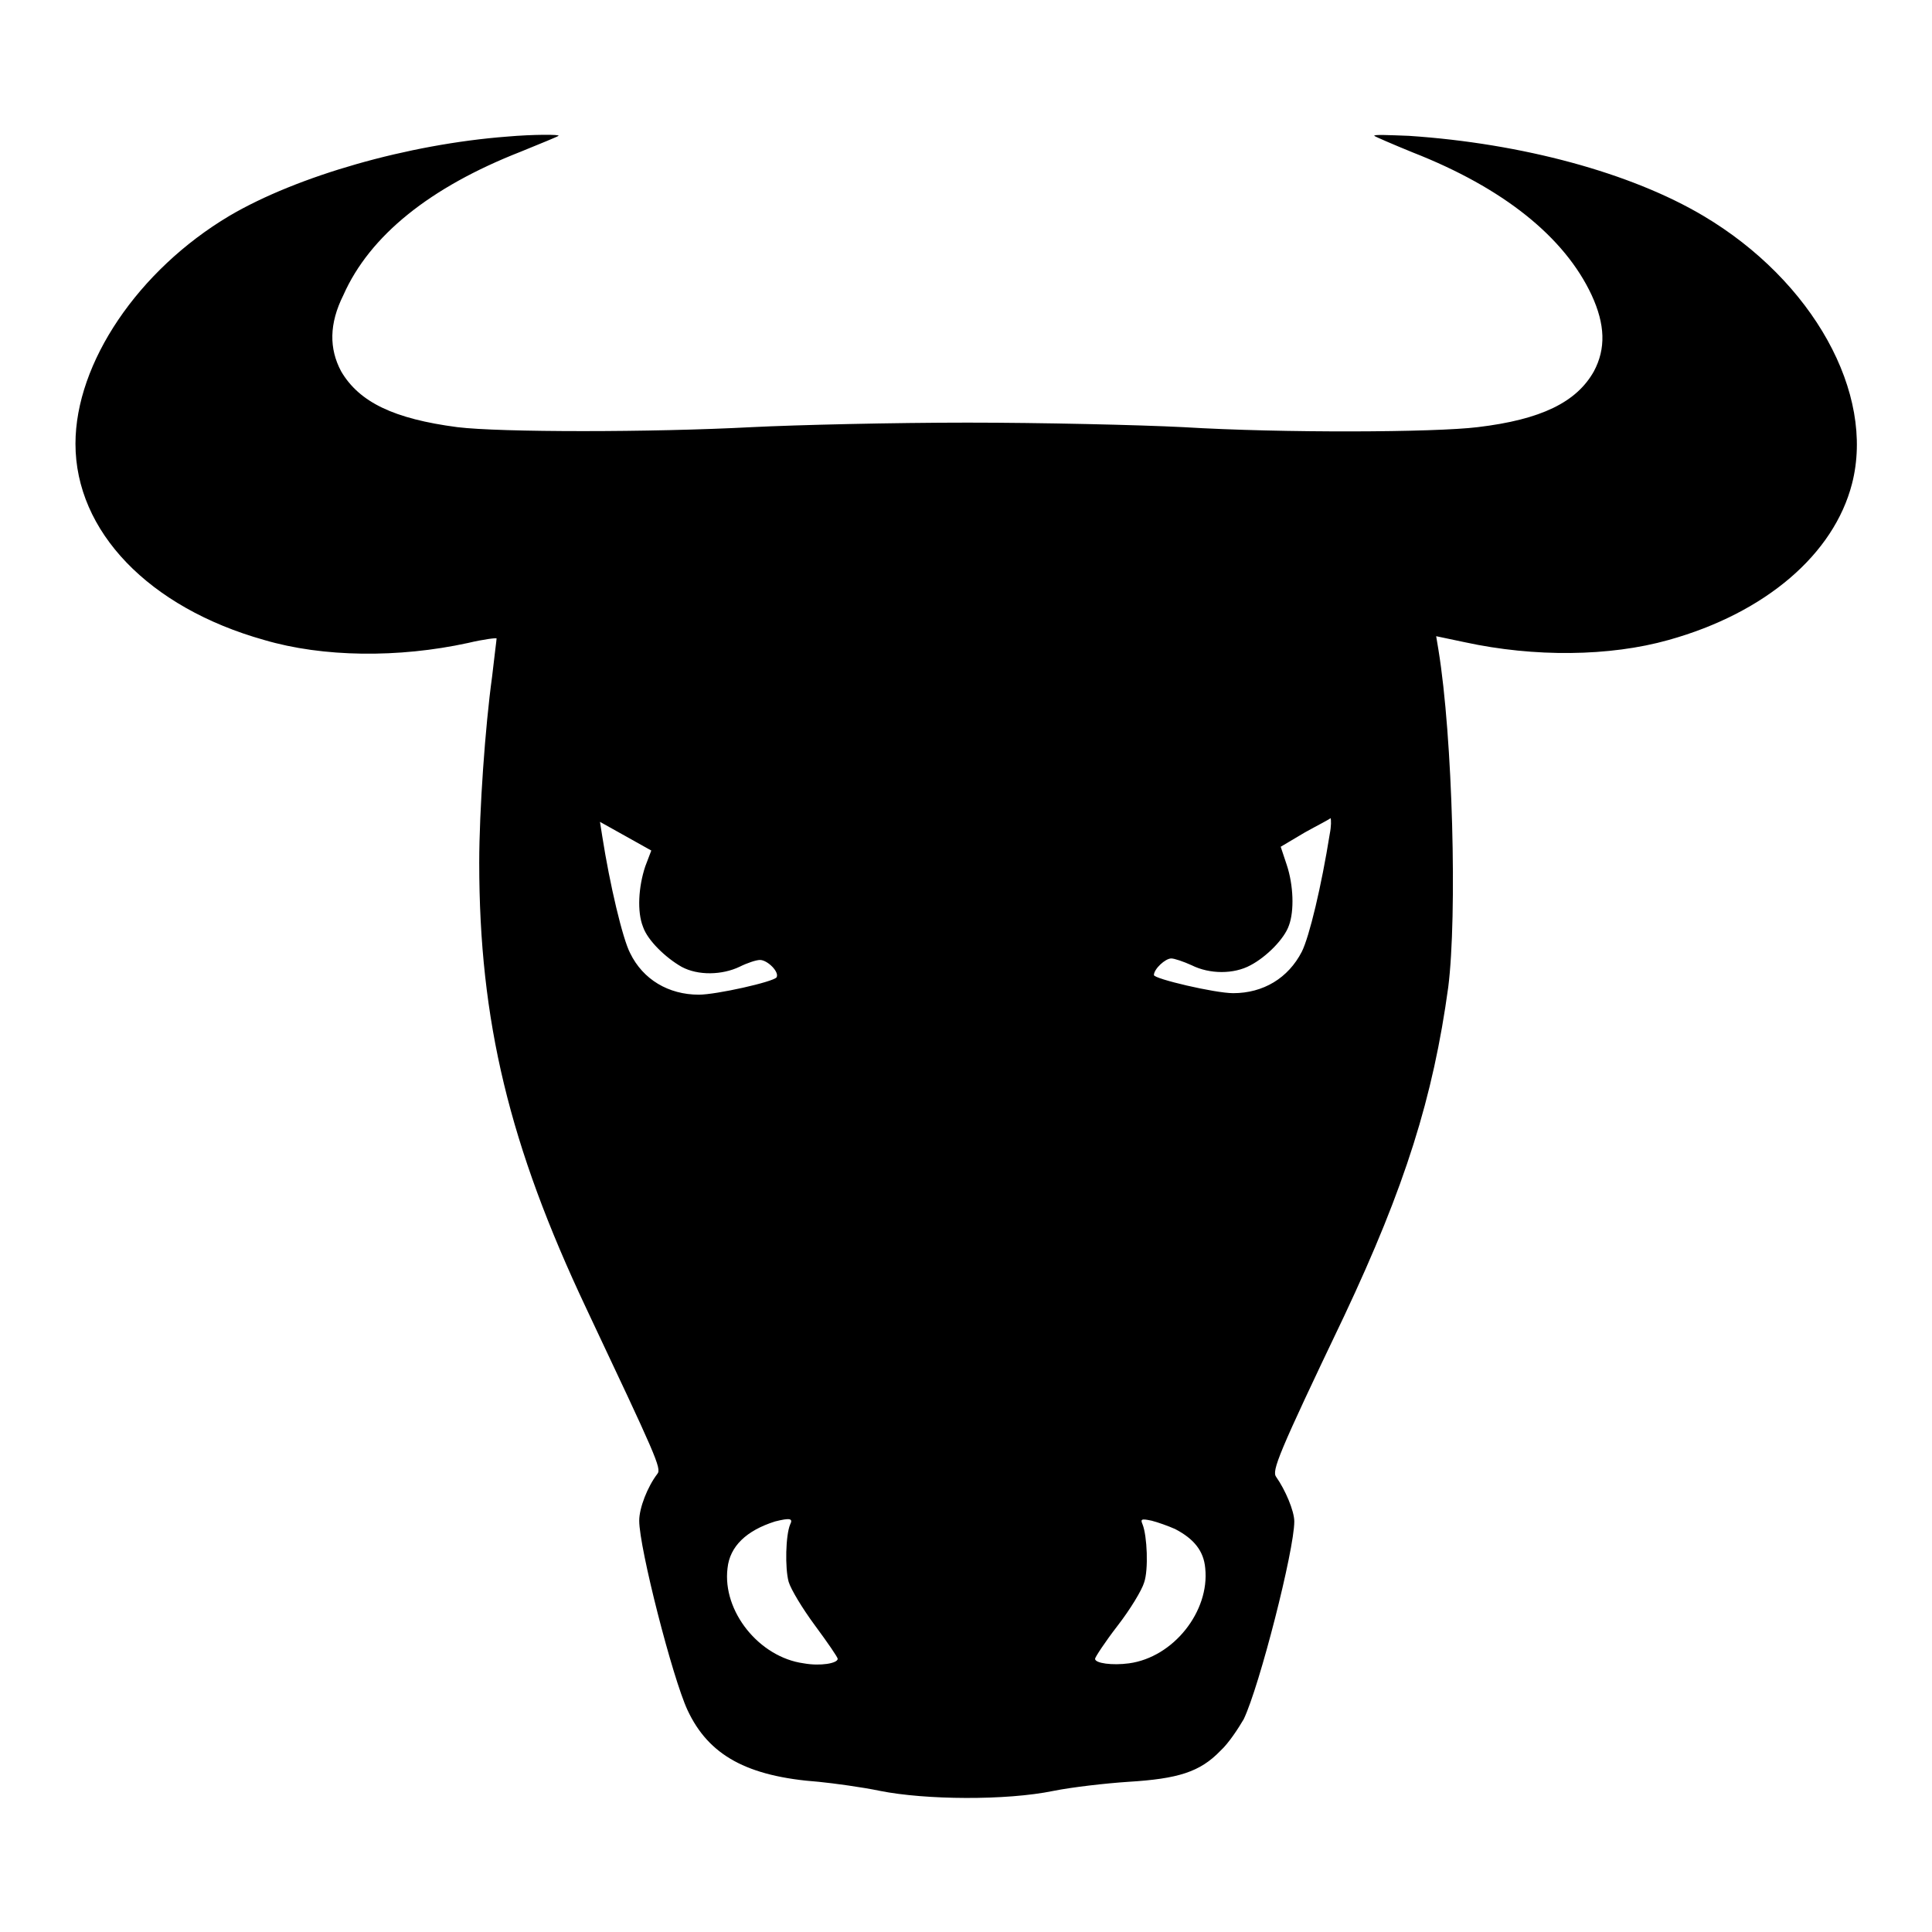 <?xml version="1.0" encoding="utf-8"?>
<!-- Svg Vector Icons : http://www.onlinewebfonts.com/icon -->
<!DOCTYPE svg PUBLIC "-//W3C//DTD SVG 1.1//EN" "http://www.w3.org/Graphics/SVG/1.1/DTD/svg11.dtd">
<svg version="1.1" xmlns="http://www.w3.org/2000/svg" xmlns:xlink="http://www.w3.org/1999/xlink" x="0px" y="0px" viewBox="0 0 256 256" enable-background="new 0 0 256 256" xml:space="preserve">
<g><g><g><path fill="#000000" d="M67.2,18.1c-13.1,1-27.8,5.2-36.8,10.5C18.3,35.8,10,48.1,10,58.8c0,11.6,9.7,21.7,25,26c7.8,2.3,17.8,2.4,27,0.4c2.1-0.5,3.8-0.7,3.8-0.6c0,0.2-0.3,2.4-0.6,5.1c-0.9,6.5-1.7,17.7-1.7,24.6c0,21,4,37.5,14.2,59.1c9.2,19.5,10,21.2,9.4,21.9c-1.3,1.7-2.4,4.5-2.4,6.2c0,3.6,4.4,20.8,6.4,25.1c2.8,6,7.9,8.8,17.4,9.5c2,0.2,5.7,0.7,8.1,1.2c6,1.2,16.7,1.3,23,0c2.5-0.5,6.9-1,9.9-1.2c6.6-0.4,9.5-1.3,12.2-4.1c1.1-1,2.4-3,3.1-4.2c2.1-4.4,6.7-22.4,6.7-26.2c0-1.4-1.2-4.2-2.4-5.9c-0.6-0.8,0.2-2.9,9-21.3c8.1-17.2,11.8-29,13.8-43.6c1.2-9.5,0.6-33.1-1.3-44.7l-0.3-1.8l3.8,0.8c9.2,2,19.2,1.9,27-0.3c12.9-3.6,21.9-11.4,24.3-20.7c3.1-12-5.2-26.9-19.7-35.5c-9.6-5.7-24-9.6-39-10.6c-2.7-0.1-4.7-0.2-4.6,0c0.1,0.1,2.4,1.1,5.1,2.2c12,4.7,20.1,11.2,23.7,18.9c1.8,3.9,1.9,7.1,0.3,10.1c-2.3,4.1-7,6.4-15.4,7.4c-5.7,0.7-25.8,0.8-39,0c-5.9-0.3-18.8-0.6-28.6-0.6c-9.8,0-22.6,0.3-28.6,0.6c-13.3,0.7-33.3,0.7-39,0c-8.4-1.1-13-3.3-15.4-7.4c-1.6-3-1.6-6.3,0.3-10.1C49,31.2,57,24.8,69,20.1c2.7-1.1,4.9-2,5-2.1C74.3,17.8,70.6,17.8,67.2,18.1z M85.5,114.8c-0.9,2.7-1.1,6-0.3,8c0.6,1.8,3,4.1,5.1,5.3c2.2,1.2,5.4,1.1,7.7,0c1-0.5,2.2-0.9,2.7-0.9c1,0,2.6,1.6,2.2,2.3c-0.4,0.6-8,2.3-10.3,2.3c-4,0-7.4-2-9.1-5.5c-1-1.9-2.7-9.1-3.7-15.5l-0.3-1.9l3.4,1.9l3.4,1.9L85.5,114.8z M176.2,110.5c-1.1,6.9-2.7,13.6-3.7,15.6c-1.8,3.5-5.1,5.5-9.1,5.5c-2.4,0-10.5-1.9-10.5-2.4c0-0.8,1.5-2.2,2.3-2.2c0.4,0,1.6,0.4,2.7,0.9c2.4,1.2,5.6,1.2,7.8,0c2.1-1.1,4.5-3.5,5.1-5.3c0.7-1.9,0.6-5.3-0.3-8l-0.8-2.4l3.2-1.9c1.8-1,3.4-1.8,3.4-1.9C176.4,108.6,176.4,109.5,176.2,110.5z M104.7,202c-0.6,1.4-0.7,5.8-0.2,7.6c0.3,1,1.8,3.5,3.5,5.8c1.7,2.3,3,4.2,3,4.4c0,0.6-2.3,1-4.5,0.6c-5.9-0.8-10.8-6.9-10.1-12.6c0.3-2.9,2.5-5,6.3-6.2C104.7,201.1,105.1,201.2,104.7,202z M155.7,202.6c2.5,1.3,3.8,2.9,4,5.2c0.6,5.7-4.2,11.8-10.1,12.6c-2.2,0.3-4.5,0-4.5-0.6c0-0.2,1.3-2.2,3-4.4c1.7-2.2,3.2-4.7,3.5-5.7c0.6-1.7,0.4-6.2-0.2-7.7c-0.3-0.7-0.2-0.8,1.2-0.5C153.4,201.7,154.8,202.2,155.7,202.6z"/></g></g></g>
</svg>
